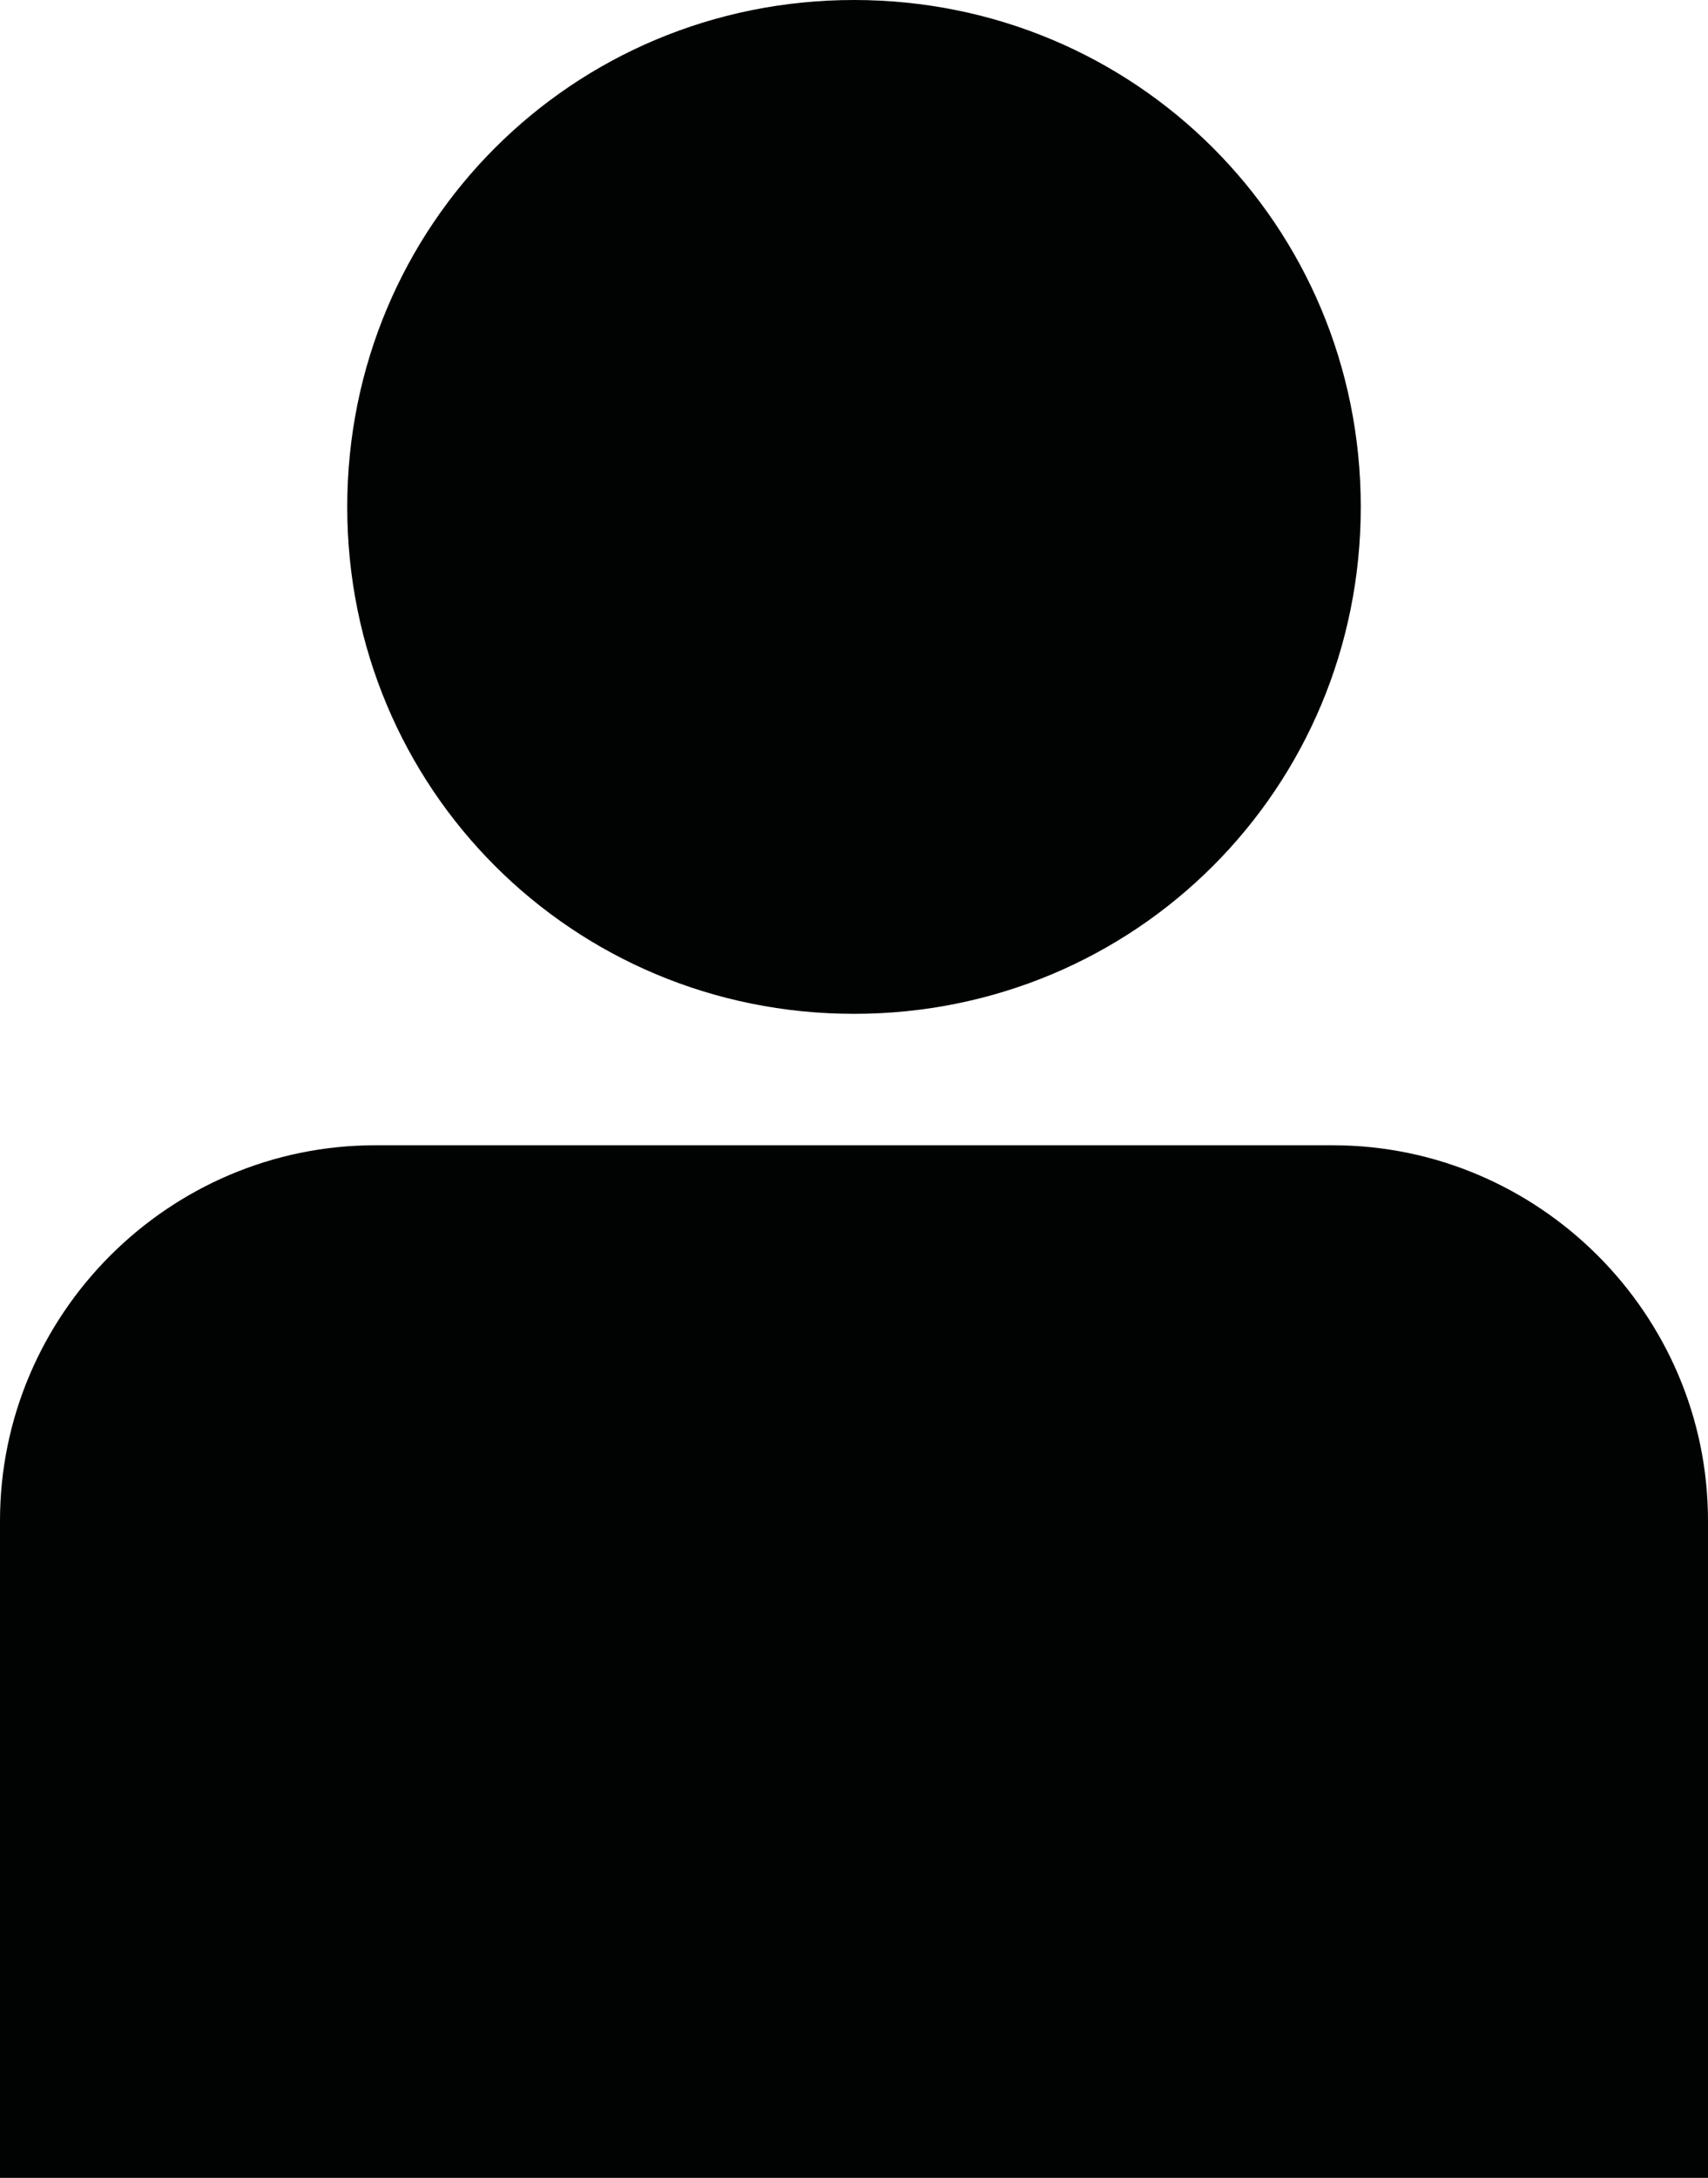 <?xml version="1.0" encoding="utf-8"?>
<!-- Generator: Adobe Illustrator 27.7.0, SVG Export Plug-In . SVG Version: 6.00 Build 0)  -->
<svg version="1.1" id="Livello_1" xmlns="http://www.w3.org/2000/svg" xmlns:xlink="http://www.w3.org/1999/xlink" x="0px" y="0px"
	 viewBox="0 0 18.2 23.2" style="enable-background:new 0 0 18.2 23.2;" xml:space="preserve">
<style type="text/css">
	.st0{fill:#010202;}
</style>
<g id="Raggruppa_3542">
	<g>
		<g>
			<g id="Raggruppa_2701">
				<path id="Tracciato_398" class="st0" d="M4,12.2h10.2c2.2,0,4,1.8,4,4v7H0v-7C0,14,1.8,12.2,4,12.2"/>
				<path id="Tracciato_399" class="st0" d="M14.5,5.4c0,3-2.4,5.4-5.4,5.4S3.7,8.4,3.7,5.4c0-3,2.4-5.4,5.4-5.4S14.5,2.4,14.5,5.4
					L14.5,5.4"/>
			</g>
		</g>
	</g>
</g>
</svg>
